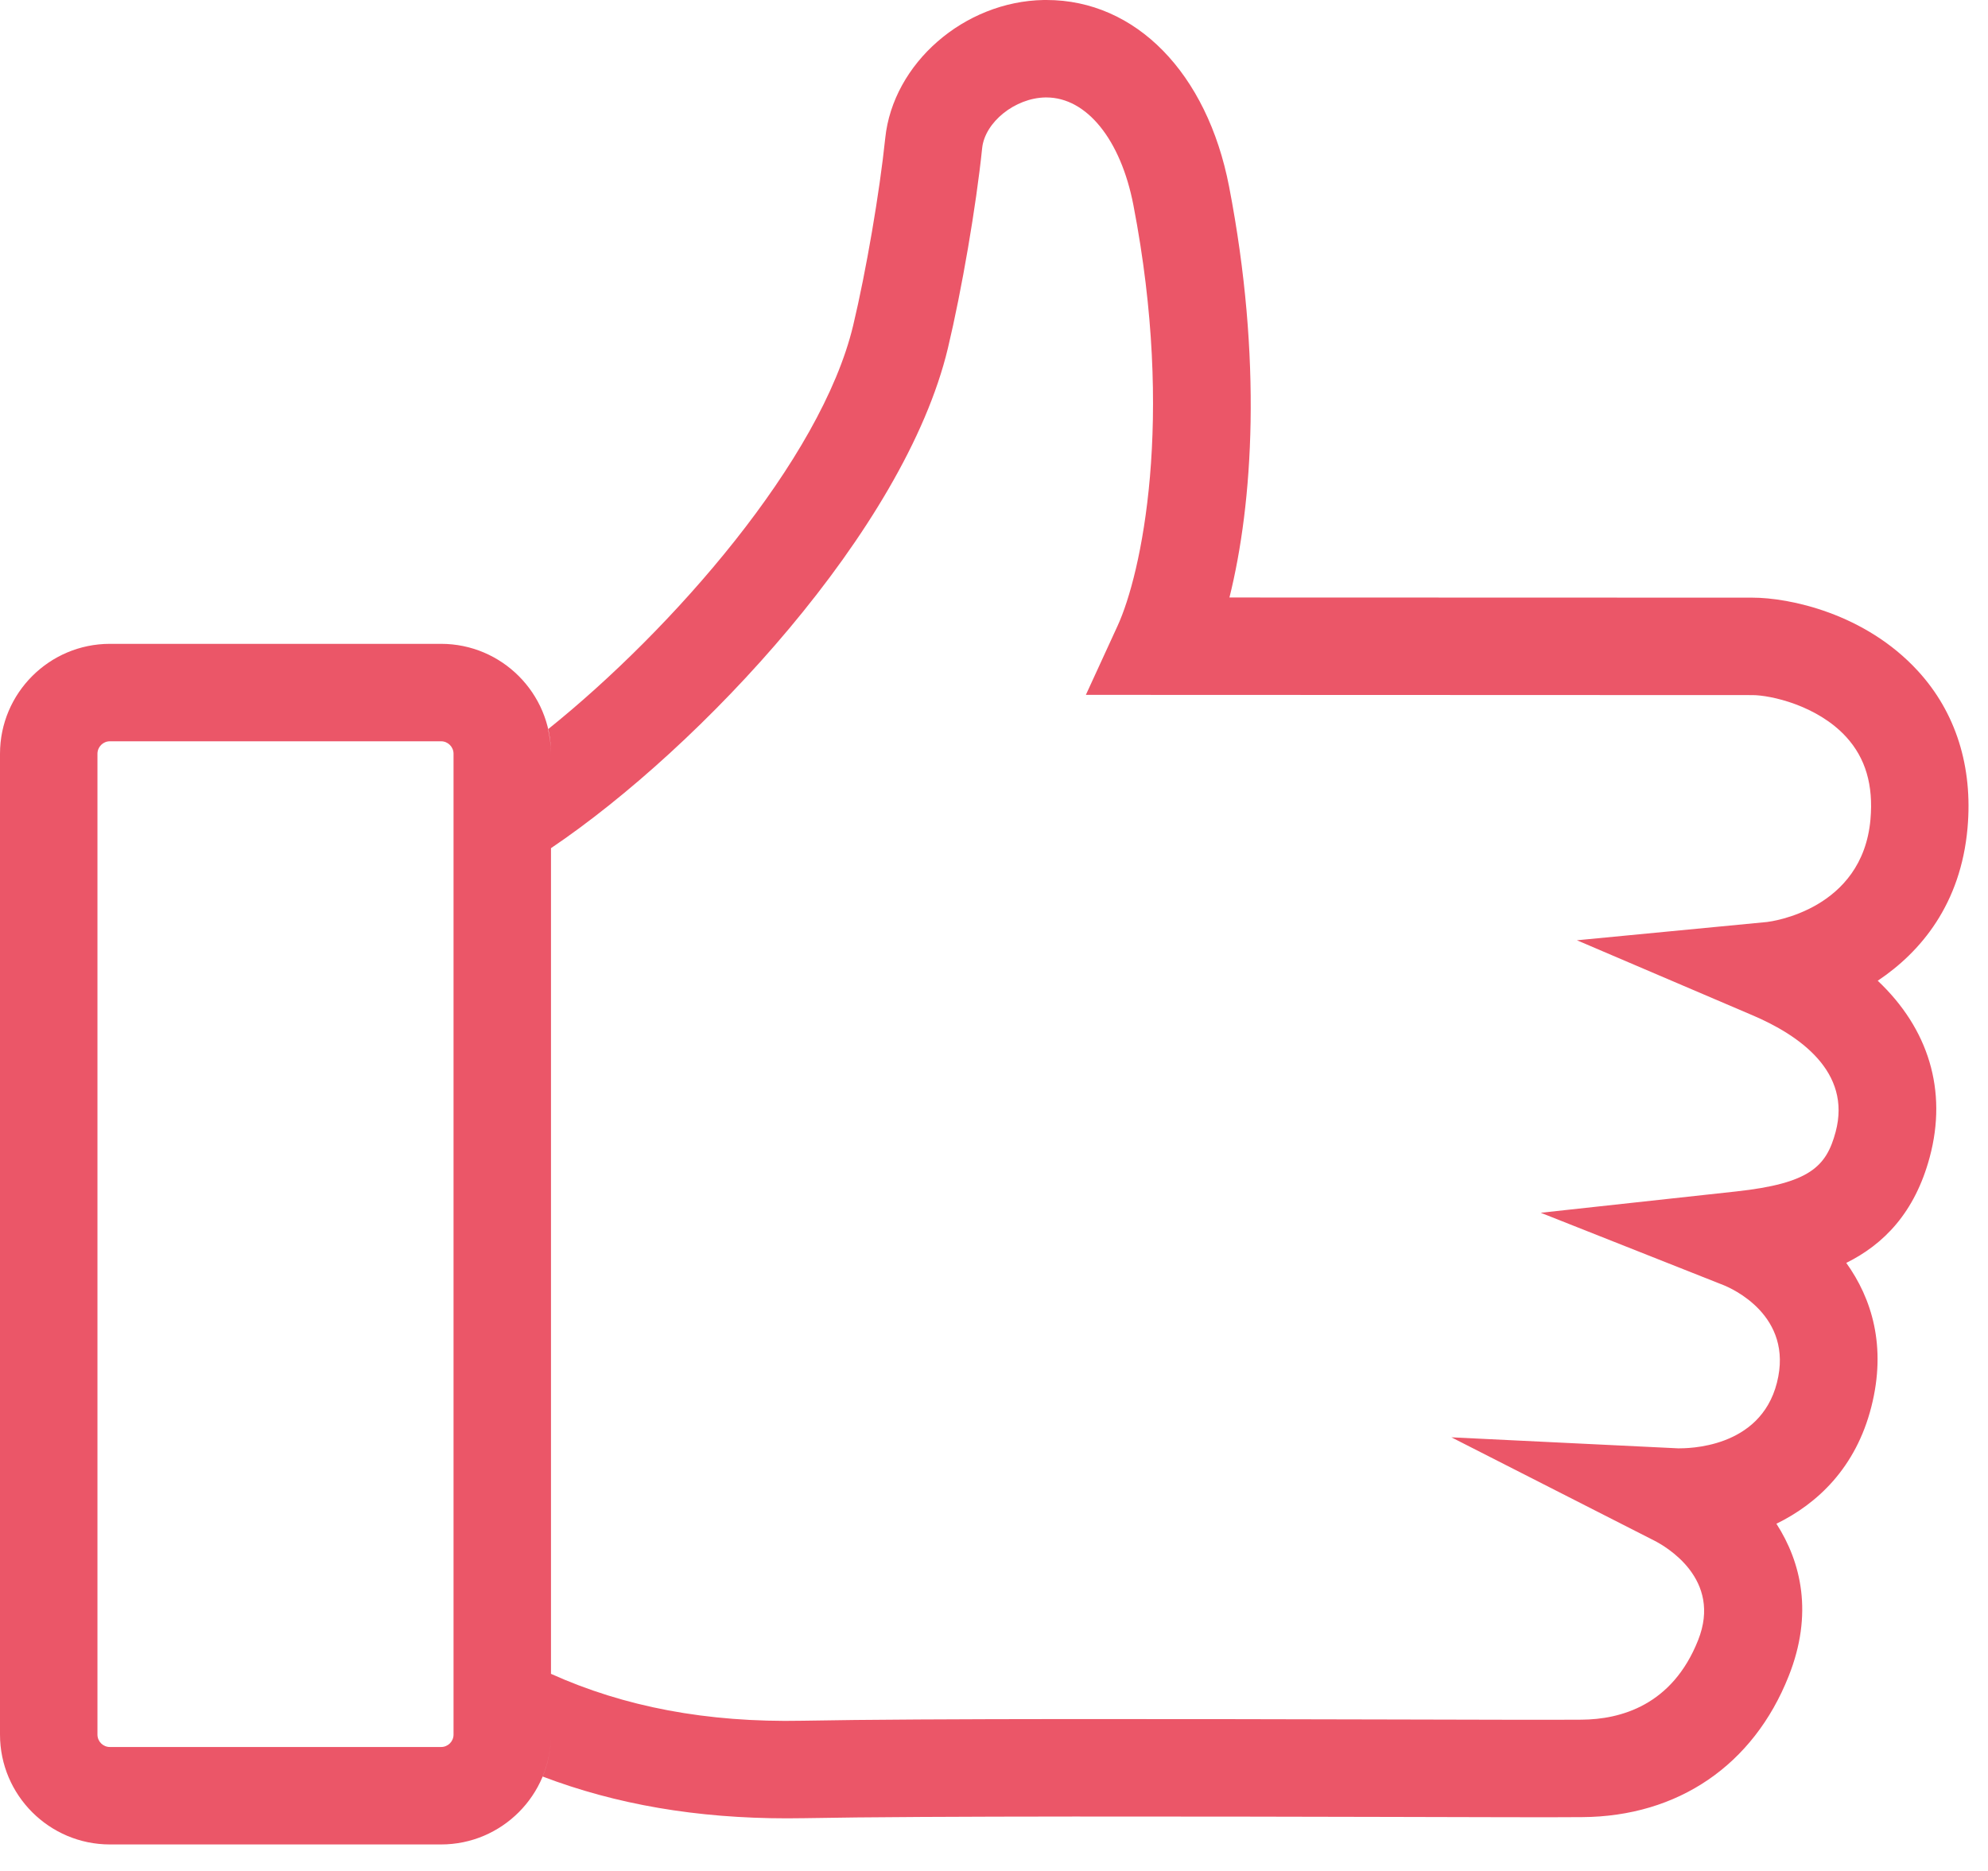 <?xml version="1.0" encoding="UTF-8"?>
<svg width="51px" height="48px" viewBox="0 0 51 48" version="1.1" xmlns="http://www.w3.org/2000/svg" xmlns:xlink="http://www.w3.org/1999/xlink">
    <!-- Generator: Sketch 51.3 (57544) - http://www.bohemiancoding.com/sketch -->
    <title>icon_like</title>
    <desc>Created with Sketch.</desc>
    <defs>
        <path d="M55.475,27.242 L55.475,27.241 C55.614,25.668 55.174,24.275 54.204,23.216 C52.842,21.729 50.893,21.333 49.955,21.333 L36.54,21.329 C37.142,18.916 37.388,15.226 36.531,10.787 C35.967,7.87 34.134,6 31.848,6 L31.774,6 C29.733,6.036 27.91,7.625 27.71,9.543 C27.566,10.932 27.22,12.955 26.887,14.35 C26.062,17.804 22.239,22.158 19.059,24.709 C19.105,24.912 19.135,25.121 19.135,25.338 L19.135,27.76 C22.967,25.175 28.205,19.594 29.318,14.93 C29.673,13.442 30.043,11.285 30.196,9.801 C30.266,9.134 31.039,8.513 31.819,8.5 L31.844,8.5 C32.876,8.5 33.751,9.58 34.076,11.262 C35.142,16.78 34.277,20.736 33.67,22.057 L32.857,23.827 L49.955,23.833 C50.42,23.833 51.619,24.095 52.36,24.904 C52.858,25.448 53.062,26.14 52.985,27.021 C52.779,29.347 50.427,29.643 50.332,29.654 L45.454,30.123 L49.96,32.048 C51.161,32.56 52.504,33.496 52.091,35.04 C51.852,35.93 51.427,36.361 49.54,36.567 L44.526,37.114 L49.216,38.971 C49.403,39.046 51.026,39.744 50.585,41.475 C50.152,43.176 48.266,43.156 48.058,43.158 L42.234,42.875 L47.439,45.525 C47.737,45.677 49.188,46.511 48.563,48.08 C47.899,49.754 46.571,50.112 45.575,50.119 C44.826,50.125 43.012,50.12 40.738,50.114 C35.667,50.102 28.72,50.086 25.587,50.146 C23.126,50.196 21.009,49.787 19.135,48.943 L19.135,50.502 C19.135,50.883 19.058,51.245 18.92,51.577 C20.803,52.294 22.873,52.65 25.192,52.65 C25.338,52.65 25.486,52.649 25.634,52.646 C28.742,52.587 35.955,52.603 40.732,52.614 C43.018,52.62 44.839,52.626 45.59,52.619 C48.05,52.603 49.981,51.285 50.886,49.003 C51.523,47.403 51.208,46.08 50.572,45.092 C51.624,44.578 52.61,43.655 53.007,42.093 C53.403,40.541 53.017,39.309 52.364,38.4 C53.326,37.923 54.123,37.111 54.505,35.687 C54.964,33.975 54.472,32.388 53.171,31.161 C54.28,30.421 55.302,29.192 55.475,27.242 Z M7.819,25.018 C7.643,25.018 7.5,25.162 7.5,25.338 L7.5,50.502 C7.5,50.678 7.643,50.82 7.819,50.82 L16.316,50.82 C16.492,50.82 16.635,50.678 16.635,50.502 L16.635,25.338 C16.635,25.162 16.492,25.018 16.316,25.018 L7.819,25.018 Z M16.316,53.32 L7.819,53.32 C6.265,53.32 5,52.055 5,50.502 L5,25.338 C5,23.783 6.265,22.518 7.819,22.518 L16.316,22.518 C17.871,22.518 19.135,23.783 19.135,25.338 L19.135,50.502 C19.135,52.055 17.871,53.32 16.316,53.32 Z" id="path-1"></path>
    </defs>
    <g id="Symbols" stroke="none" stroke-width="1" fill="none" fill-rule="evenodd">
        <g id="element/iconFeatureBoxBadge" transform="translate(-5, -6)">
            <mask id="mask-2" fill="white">
                <use xlink:href="#path-1"></use>
            </mask>
            <use id="icon_like" fill="#EB5668" xlink:href="#path-1"></use>
        </g>
    </g>
</svg>